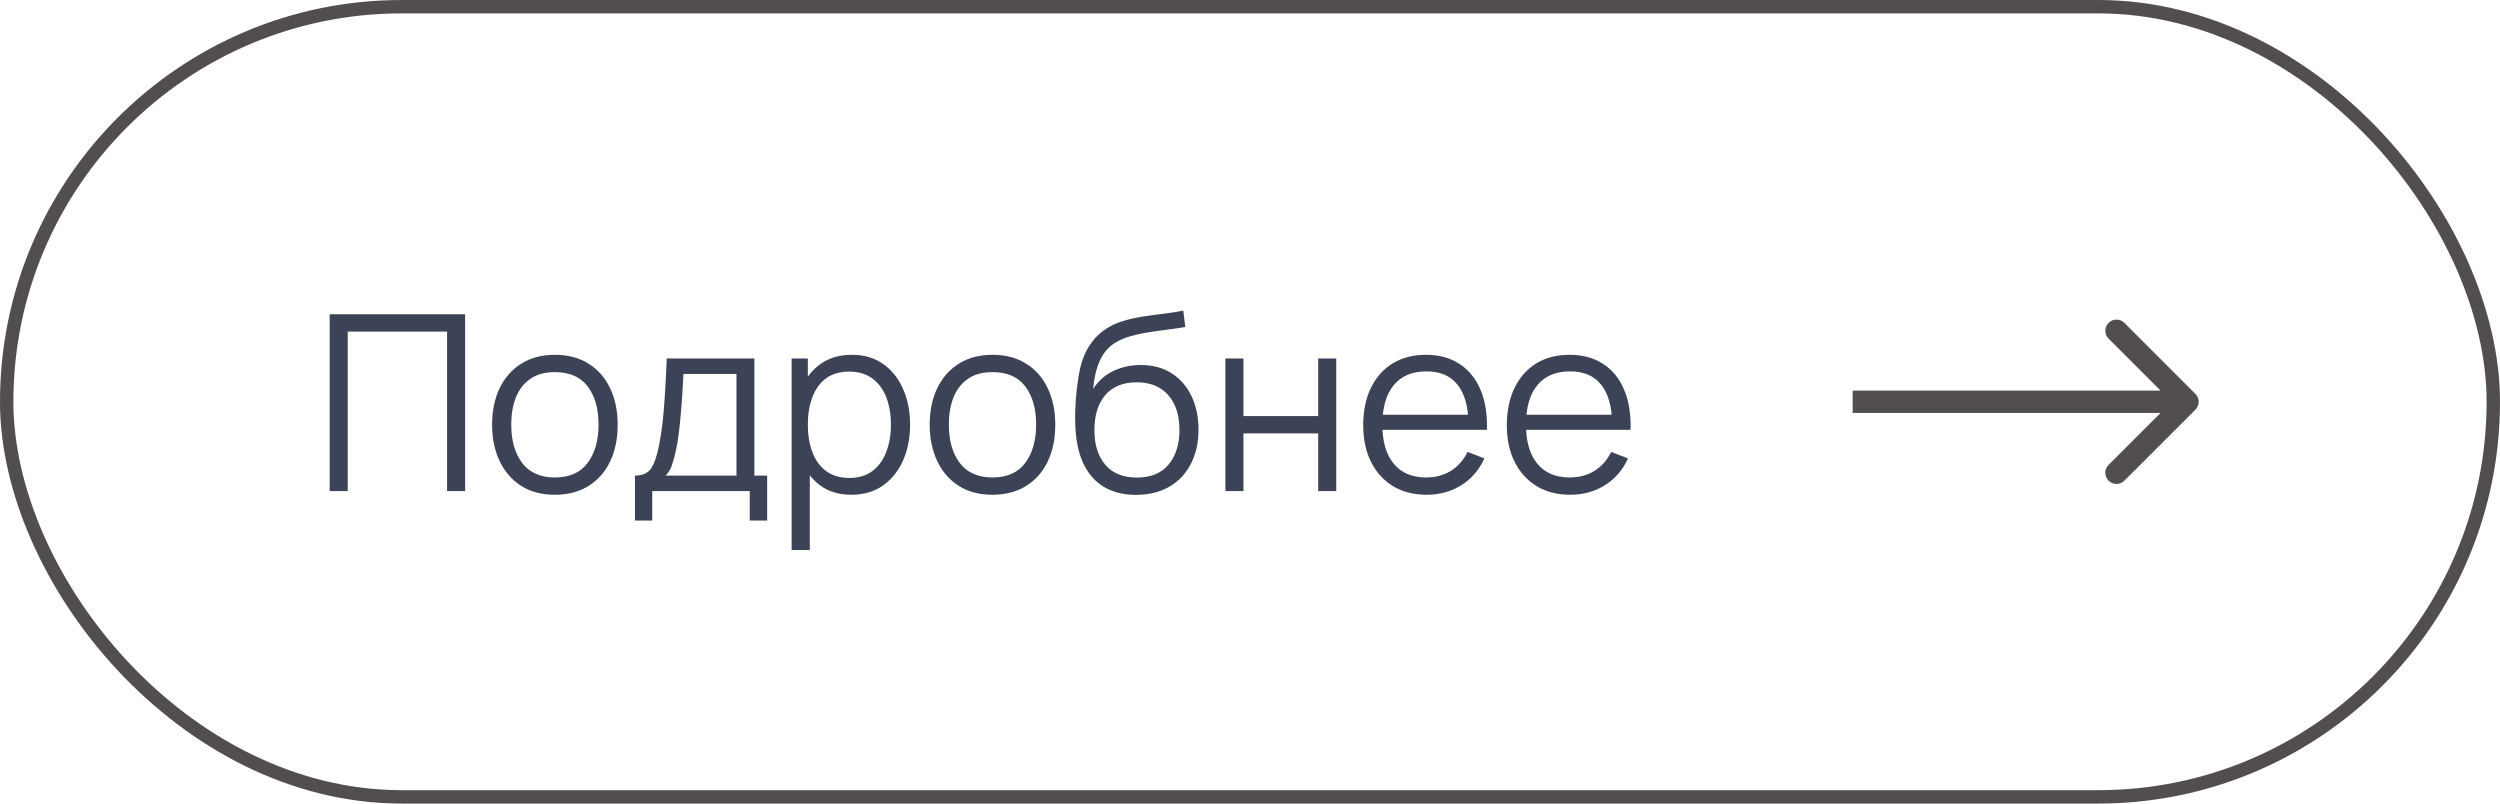 <svg width="112" height="36" viewBox="0 0 112 36" fill="none" xmlns="http://www.w3.org/2000/svg">
<rect x="0.3" y="0.3" width="111.4" height="35.4" rx="17.7" stroke="#524E4E" stroke-width="0.6"/>
<path d="M14.77 22V14.08H20.837V22H20.028V14.855H15.579V22H14.77ZM24.856 22.165C24.266 22.165 23.762 22.031 23.343 21.764C22.925 21.496 22.605 21.125 22.381 20.652C22.157 20.18 22.046 19.637 22.046 19.024C22.046 18.401 22.159 17.855 22.387 17.386C22.614 16.916 22.936 16.551 23.355 16.291C23.776 16.027 24.277 15.895 24.856 15.895C25.45 15.895 25.956 16.029 26.374 16.297C26.796 16.561 27.116 16.929 27.337 17.402C27.56 17.871 27.672 18.412 27.672 19.024C27.672 19.648 27.56 20.196 27.337 20.669C27.113 21.138 26.79 21.505 26.369 21.769C25.947 22.033 25.443 22.165 24.856 22.165ZM24.856 21.39C25.516 21.39 26.007 21.171 26.33 20.735C26.653 20.295 26.814 19.725 26.814 19.024C26.814 18.306 26.651 17.734 26.325 17.308C26.002 16.883 25.512 16.671 24.856 16.671C24.412 16.671 24.046 16.771 23.756 16.973C23.47 17.171 23.256 17.448 23.113 17.803C22.973 18.155 22.904 18.562 22.904 19.024C22.904 19.739 23.069 20.313 23.398 20.746C23.729 21.175 24.214 21.39 24.856 21.39ZM28.445 23.32V21.307C28.783 21.307 29.025 21.199 29.171 20.983C29.318 20.762 29.437 20.412 29.529 19.932C29.591 19.62 29.642 19.285 29.683 18.925C29.723 18.566 29.758 18.155 29.787 17.694C29.817 17.228 29.844 16.683 29.87 16.06H33.797V21.307H34.369V23.32H33.588V22H29.221V23.32H28.445ZM29.815 21.307H32.994V16.753H30.618C30.607 17.032 30.59 17.327 30.568 17.639C30.55 17.95 30.526 18.262 30.497 18.573C30.471 18.885 30.44 19.178 30.403 19.453C30.37 19.725 30.33 19.963 30.282 20.169C30.227 20.433 30.167 20.658 30.101 20.845C30.038 21.032 29.943 21.186 29.815 21.307ZM38.138 22.165C37.591 22.165 37.129 22.027 36.752 21.753C36.374 21.474 36.088 21.098 35.894 20.625C35.699 20.148 35.602 19.615 35.602 19.024C35.602 18.423 35.699 17.888 35.894 17.419C36.092 16.945 36.381 16.573 36.763 16.302C37.144 16.031 37.613 15.895 38.171 15.895C38.713 15.895 39.179 16.032 39.568 16.308C39.956 16.582 40.253 16.956 40.459 17.43C40.668 17.902 40.772 18.434 40.772 19.024C40.772 19.619 40.668 20.152 40.459 20.625C40.25 21.098 39.949 21.474 39.557 21.753C39.164 22.027 38.691 22.165 38.138 22.165ZM35.465 24.64V16.06H36.191V20.532H36.279V24.64H35.465ZM38.055 21.412C38.469 21.412 38.814 21.307 39.089 21.098C39.364 20.889 39.569 20.605 39.705 20.245C39.844 19.883 39.914 19.476 39.914 19.024C39.914 18.577 39.846 18.174 39.711 17.814C39.575 17.455 39.368 17.171 39.089 16.962C38.814 16.753 38.464 16.648 38.039 16.648C37.624 16.648 37.28 16.749 37.005 16.951C36.733 17.153 36.53 17.433 36.394 17.793C36.258 18.148 36.191 18.559 36.191 19.024C36.191 19.483 36.258 19.893 36.394 20.256C36.53 20.616 36.735 20.898 37.01 21.104C37.285 21.309 37.633 21.412 38.055 21.412ZM44.461 22.165C43.87 22.165 43.366 22.031 42.948 21.764C42.53 21.496 42.209 21.125 41.986 20.652C41.762 20.18 41.65 19.637 41.65 19.024C41.65 18.401 41.764 17.855 41.991 17.386C42.218 16.916 42.541 16.551 42.959 16.291C43.381 16.027 43.881 15.895 44.461 15.895C45.054 15.895 45.56 16.029 45.978 16.297C46.4 16.561 46.721 16.929 46.941 17.402C47.165 17.871 47.276 18.412 47.276 19.024C47.276 19.648 47.165 20.196 46.941 20.669C46.717 21.138 46.395 21.505 45.973 21.769C45.551 22.033 45.047 22.165 44.461 22.165ZM44.461 21.39C45.12 21.39 45.612 21.171 45.934 20.735C46.257 20.295 46.419 19.725 46.419 19.024C46.419 18.306 46.255 17.734 45.929 17.308C45.606 16.883 45.117 16.671 44.461 16.671C44.017 16.671 43.65 16.771 43.361 16.973C43.075 17.171 42.86 17.448 42.717 17.803C42.578 18.155 42.508 18.562 42.508 19.024C42.508 19.739 42.673 20.313 43.003 20.746C43.333 21.175 43.819 21.39 44.461 21.39ZM50.871 22.171C50.318 22.167 49.843 22.046 49.447 21.808C49.051 21.569 48.743 21.213 48.523 20.741C48.306 20.267 48.189 19.677 48.171 18.97C48.16 18.658 48.167 18.319 48.193 17.952C48.218 17.582 48.259 17.23 48.314 16.896C48.369 16.562 48.435 16.291 48.512 16.082C48.607 15.811 48.743 15.558 48.919 15.323C49.098 15.085 49.306 14.89 49.54 14.74C49.768 14.586 50.024 14.467 50.31 14.383C50.6 14.294 50.901 14.227 51.212 14.179C51.528 14.131 51.839 14.089 52.147 14.053C52.459 14.016 52.747 13.97 53.011 13.915L53.099 14.646C52.897 14.687 52.659 14.723 52.384 14.757C52.109 14.79 51.821 14.83 51.52 14.877C51.22 14.921 50.932 14.982 50.657 15.059C50.382 15.136 50.147 15.237 49.953 15.361C49.656 15.541 49.427 15.812 49.265 16.175C49.108 16.538 49.01 16.955 48.974 17.424C49.201 17.068 49.502 16.801 49.876 16.621C50.253 16.441 50.662 16.352 51.102 16.352C51.638 16.352 52.098 16.474 52.483 16.72C52.871 16.966 53.17 17.307 53.379 17.743C53.588 18.179 53.693 18.68 53.693 19.244C53.693 19.835 53.577 20.35 53.346 20.79C53.119 21.23 52.794 21.571 52.373 21.813C51.951 22.051 51.451 22.171 50.871 22.171ZM50.932 21.395C51.555 21.395 52.028 21.201 52.351 20.812C52.677 20.423 52.84 19.906 52.84 19.261C52.84 18.601 52.672 18.08 52.334 17.699C52.001 17.318 51.529 17.127 50.921 17.127C50.312 17.127 49.845 17.318 49.518 17.699C49.192 18.08 49.029 18.601 49.029 19.261C49.029 19.921 49.192 20.442 49.518 20.823C49.845 21.204 50.316 21.395 50.932 21.395ZM54.897 22V16.06H55.706V18.64H59.055V16.06H59.864V22H59.055V19.415H55.706V22H54.897ZM63.915 22.165C63.336 22.165 62.834 22.037 62.408 21.78C61.987 21.523 61.658 21.162 61.424 20.697C61.189 20.231 61.072 19.684 61.072 19.058C61.072 18.409 61.187 17.848 61.418 17.375C61.649 16.901 61.974 16.537 62.392 16.28C62.813 16.023 63.31 15.895 63.882 15.895C64.469 15.895 64.969 16.031 65.384 16.302C65.798 16.57 66.112 16.955 66.324 17.457C66.537 17.959 66.634 18.559 66.616 19.256H65.791V18.97C65.776 18.2 65.609 17.618 65.29 17.226C64.975 16.834 64.513 16.637 63.904 16.637C63.266 16.637 62.777 16.845 62.436 17.259C62.099 17.673 61.93 18.264 61.93 19.03C61.93 19.778 62.099 20.359 62.436 20.773C62.777 21.184 63.259 21.39 63.882 21.39C64.308 21.39 64.678 21.292 64.993 21.098C65.312 20.9 65.564 20.616 65.747 20.245L66.5 20.537C66.266 21.054 65.919 21.456 65.461 21.741C65.006 22.024 64.491 22.165 63.915 22.165ZM61.644 19.256V18.579H66.181V19.256H61.644ZM70.35 22.165C69.771 22.165 69.268 22.037 68.843 21.78C68.421 21.523 68.093 21.162 67.858 20.697C67.624 20.231 67.506 19.684 67.506 19.058C67.506 18.409 67.622 17.848 67.853 17.375C68.084 16.901 68.408 16.537 68.826 16.28C69.248 16.023 69.745 15.895 70.317 15.895C70.904 15.895 71.404 16.031 71.818 16.302C72.233 16.57 72.546 16.955 72.759 17.457C72.972 17.959 73.069 18.559 73.05 19.256H72.225V18.97C72.211 18.2 72.044 17.618 71.725 17.226C71.41 16.834 70.948 16.637 70.339 16.637C69.701 16.637 69.211 16.845 68.87 17.259C68.533 17.673 68.364 18.264 68.364 19.03C68.364 19.778 68.533 20.359 68.87 20.773C69.211 21.184 69.694 21.39 70.317 21.39C70.742 21.39 71.113 21.292 71.428 21.098C71.747 20.9 71.998 20.616 72.181 20.245L72.935 20.537C72.7 21.054 72.354 21.456 71.895 21.741C71.441 22.024 70.926 22.165 70.35 22.165ZM68.078 19.256V18.579H72.616V19.256H68.078Z" fill="#3D4356"/>
<path d="M98.354 18.354C98.549 18.158 98.549 17.842 98.354 17.646L95.172 14.464C94.976 14.269 94.66 14.269 94.465 14.464C94.269 14.66 94.269 14.976 94.465 15.172L97.293 18L94.465 20.828C94.269 21.024 94.269 21.34 94.465 21.535C94.66 21.731 94.976 21.731 95.172 21.535L98.354 18.354ZM83 18.5L98 18.5L98 17.5L83 17.5L83 18.5Z" fill="#524E4E"/>
</svg>
